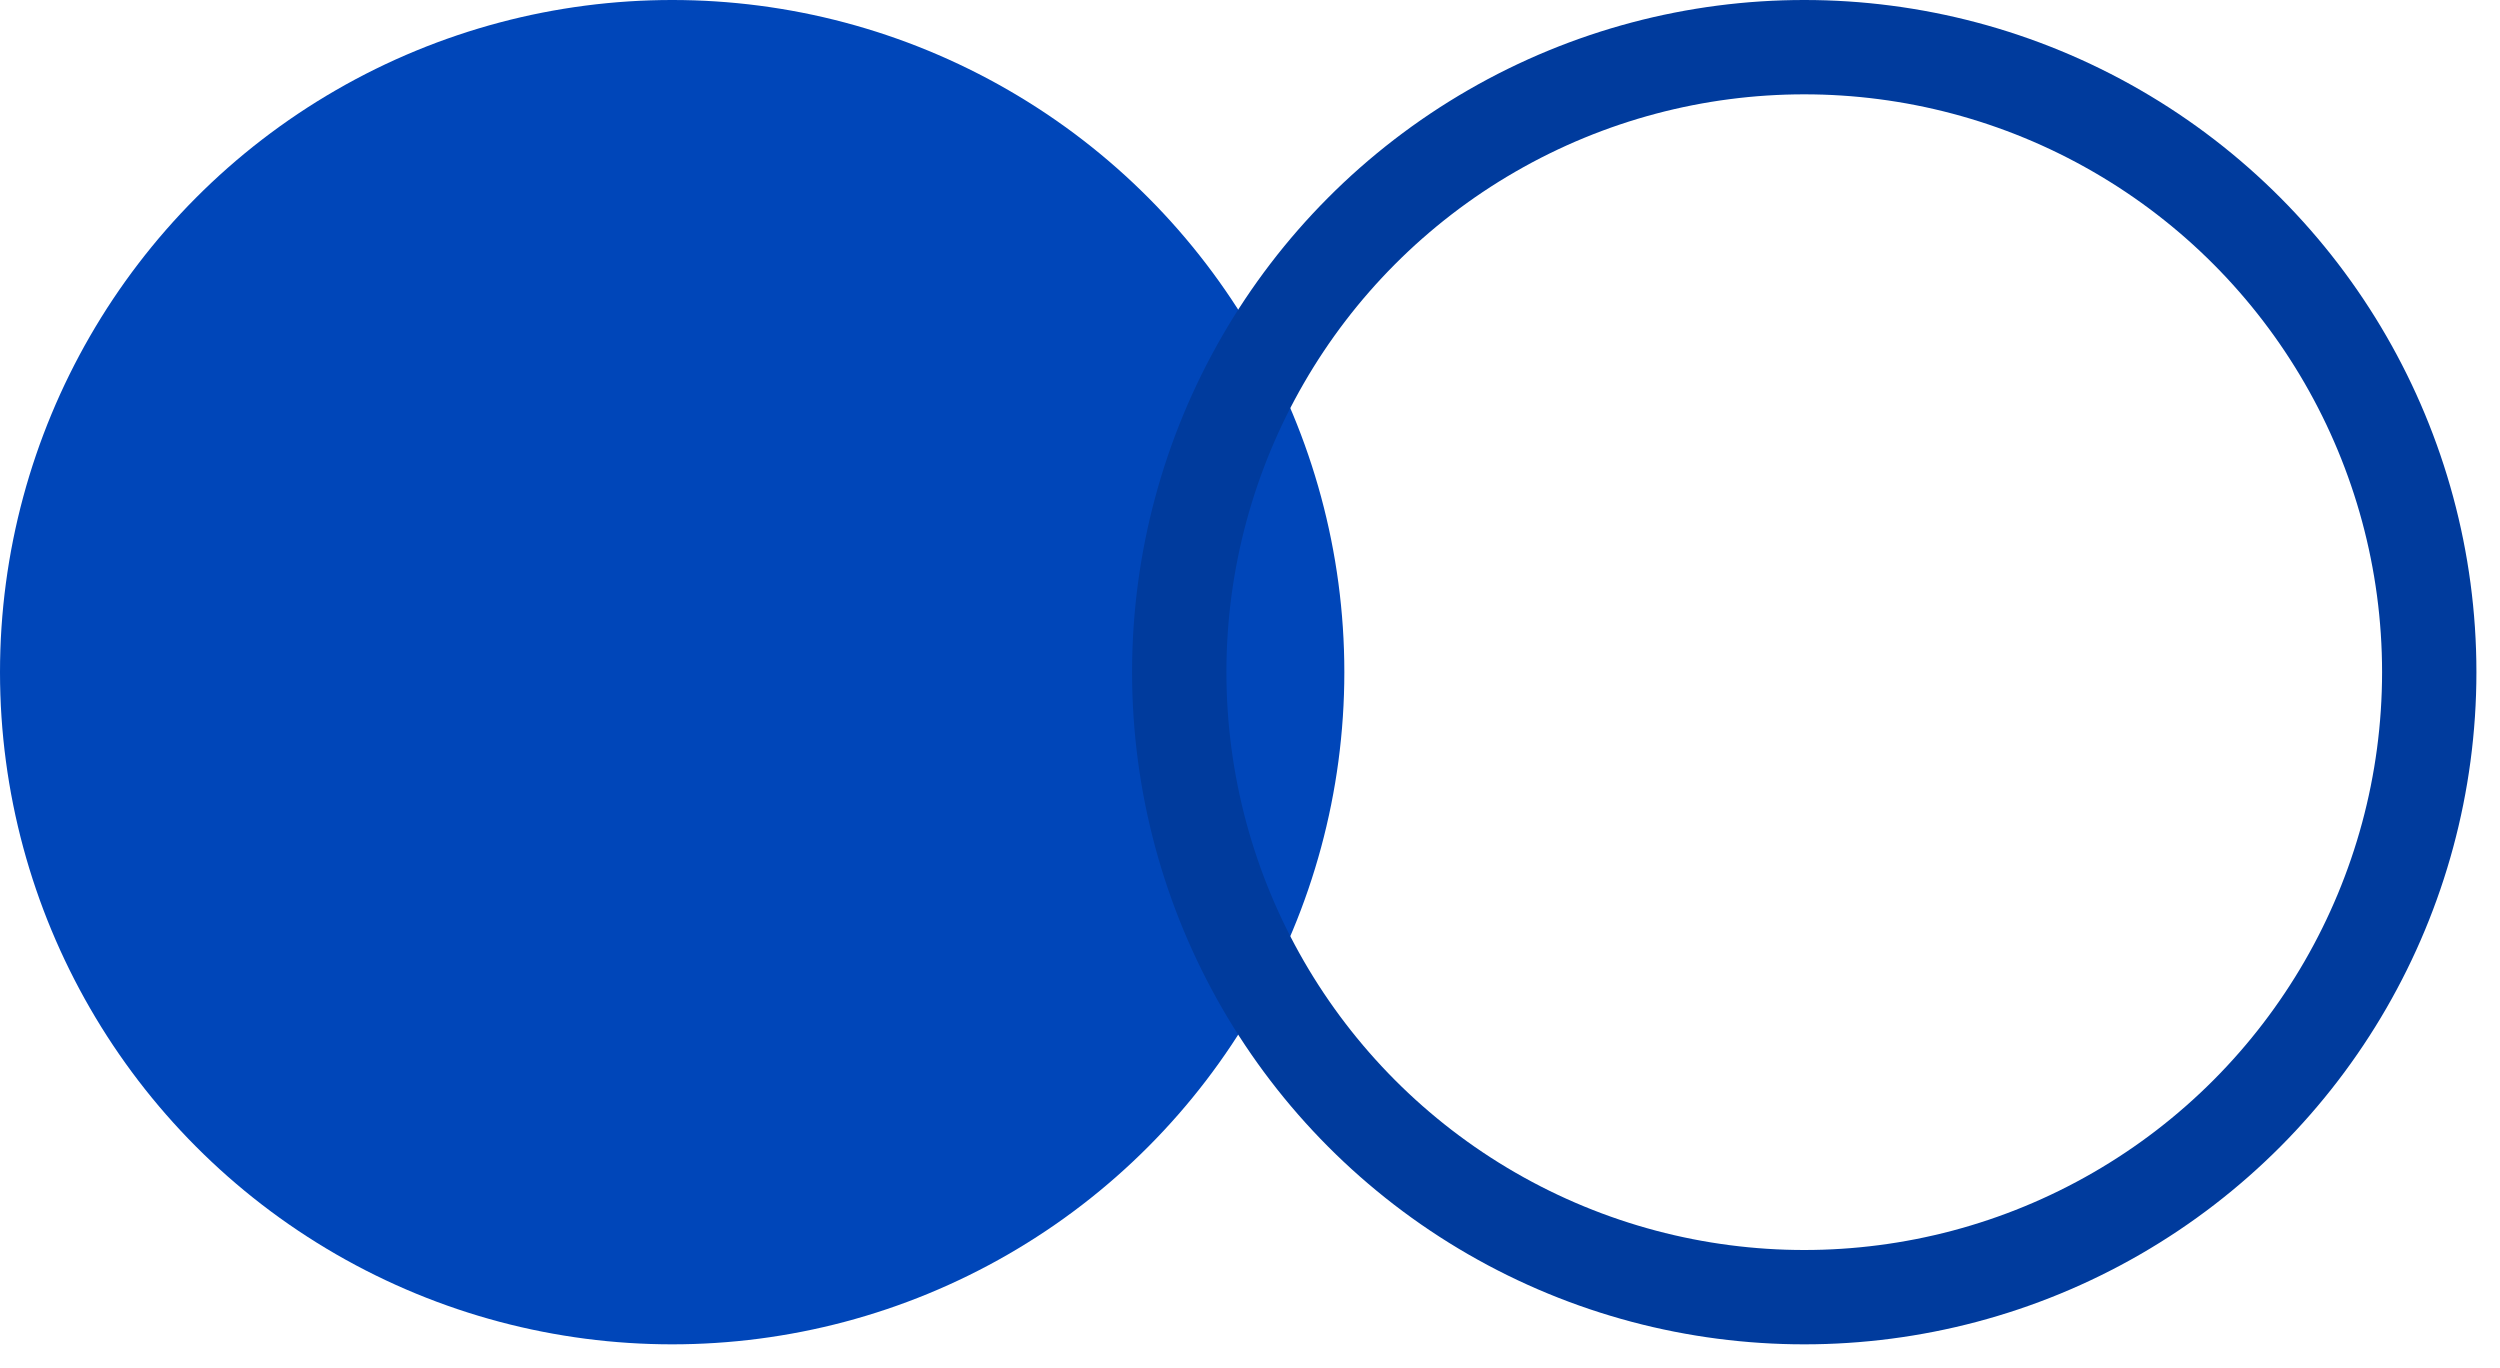 <svg width="53" height="29" viewBox="0 0 53 29" fill="none" xmlns="http://www.w3.org/2000/svg">
<circle cx="14.25" cy="14.25" r="14.25" fill="#0046B9"/>
<circle cx="38.25" cy="14.25" r="13.25" stroke="#003B9D" stroke-width="2"/>
</svg>

